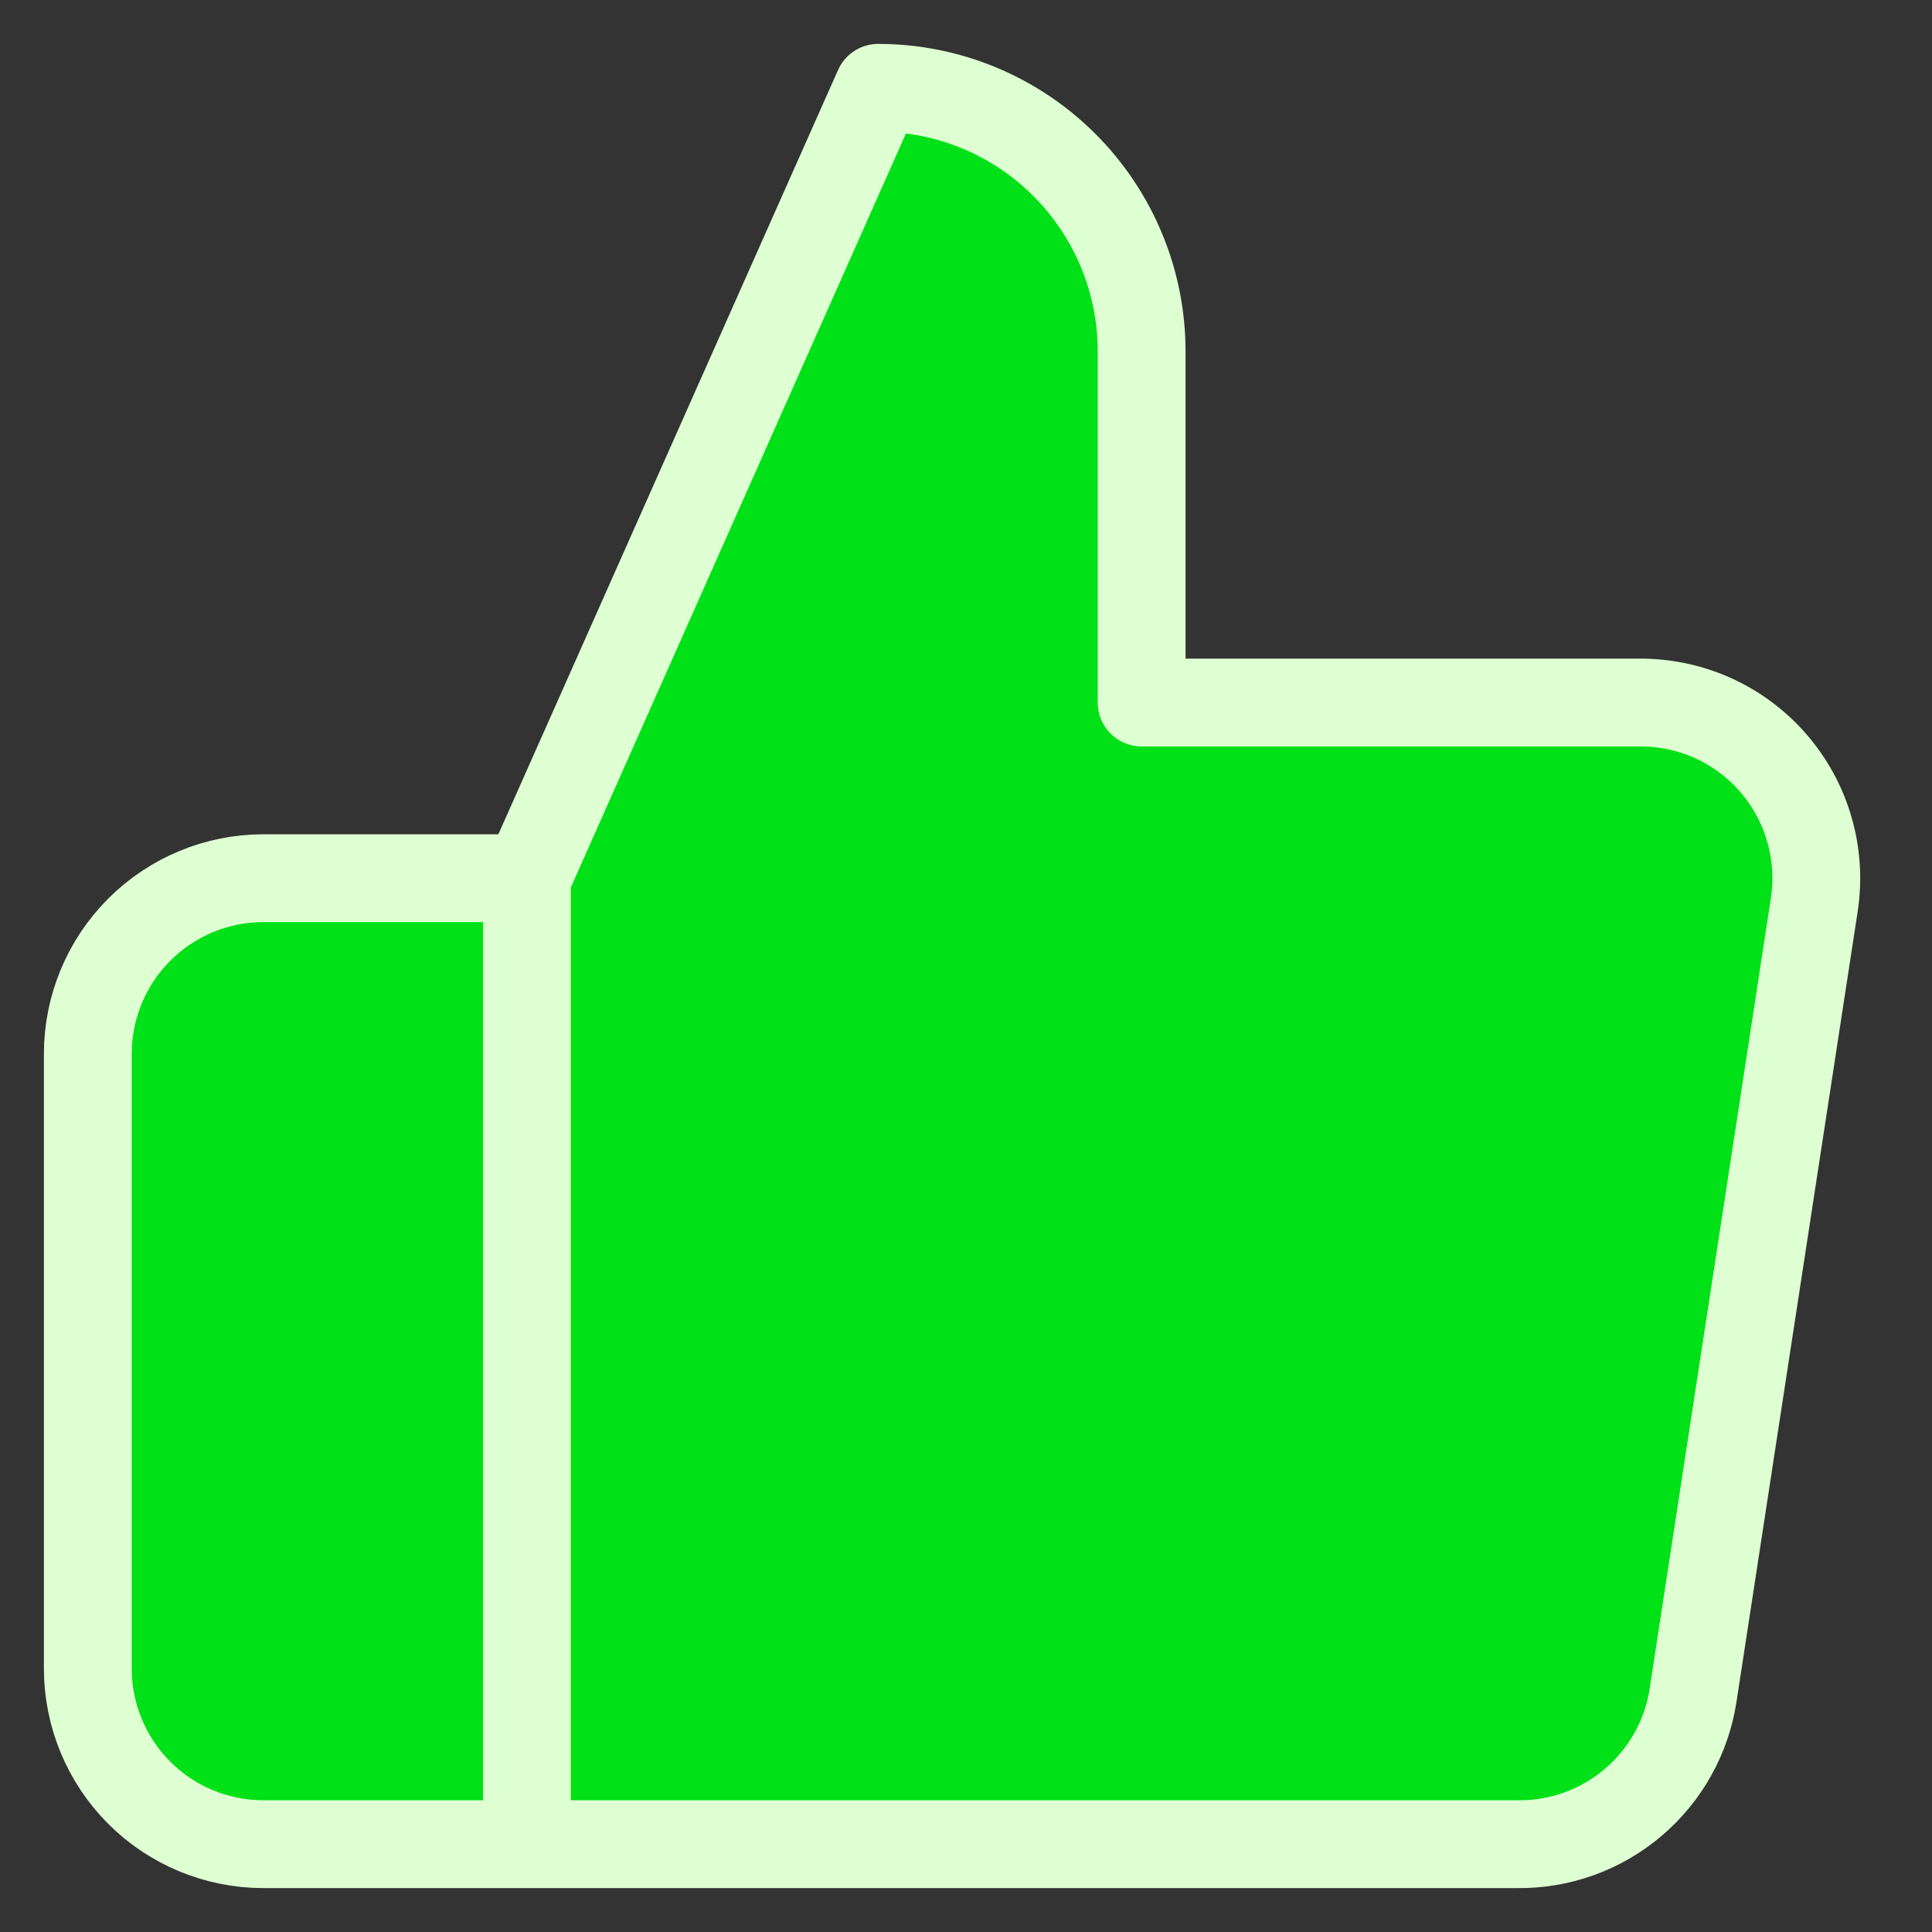 <svg width="22" height="22" viewBox="0 0 22 22" fill="none" xmlns="http://www.w3.org/2000/svg">
<rect x="0" y="0" width="22" height="22" fill="#333333" stroke="none"/>
<path d="M13 8V4C13 3.205 12.684 2.442 12.121 1.879C11.559 1.316 10.796 1 10 1L6 10V21H17.28C17.762 21.006 18.23 20.837 18.598 20.524C18.965 20.212 19.208 19.777 19.28 19.3L20.66 10.3C20.703 10.014 20.684 9.721 20.603 9.443C20.523 9.164 20.382 8.907 20.192 8.688C20.002 8.469 19.766 8.294 19.502 8.175C19.237 8.057 18.95 7.997 18.66 8H13ZM6 21H3C2.47 21 1.961 20.79 1.586 20.415C1.211 20.039 1 19.531 1 19V12C1 11.47 1.211 10.961 1.586 10.586C1.961 10.211 2.47 10 3 10H6" fill="#00E117"/>
<path d="M6 21H3C2.47 21 1.961 20.79 1.586 20.415C1.211 20.039 1 19.531 1 19V12C1 11.47 1.211 10.961 1.586 10.586C1.961 10.211 2.47 10 3 10H6M13 8V4C13 3.205 12.684 2.442 12.121 1.879C11.559 1.316 10.796 1 10 1L6 10V21H17.28C17.762 21.006 18.23 20.837 18.598 20.524C18.965 20.212 19.208 19.777 19.28 19.3L20.66 10.3C20.703 10.014 20.684 9.721 20.603 9.443C20.523 9.164 20.382 8.907 20.192 8.688C20.002 8.469 19.766 8.294 19.502 8.175C19.237 8.057 18.95 7.997 18.66 8H13Z" stroke="#DEFFD2" stroke-linecap="round" stroke-linejoin="round"/>
</svg>
